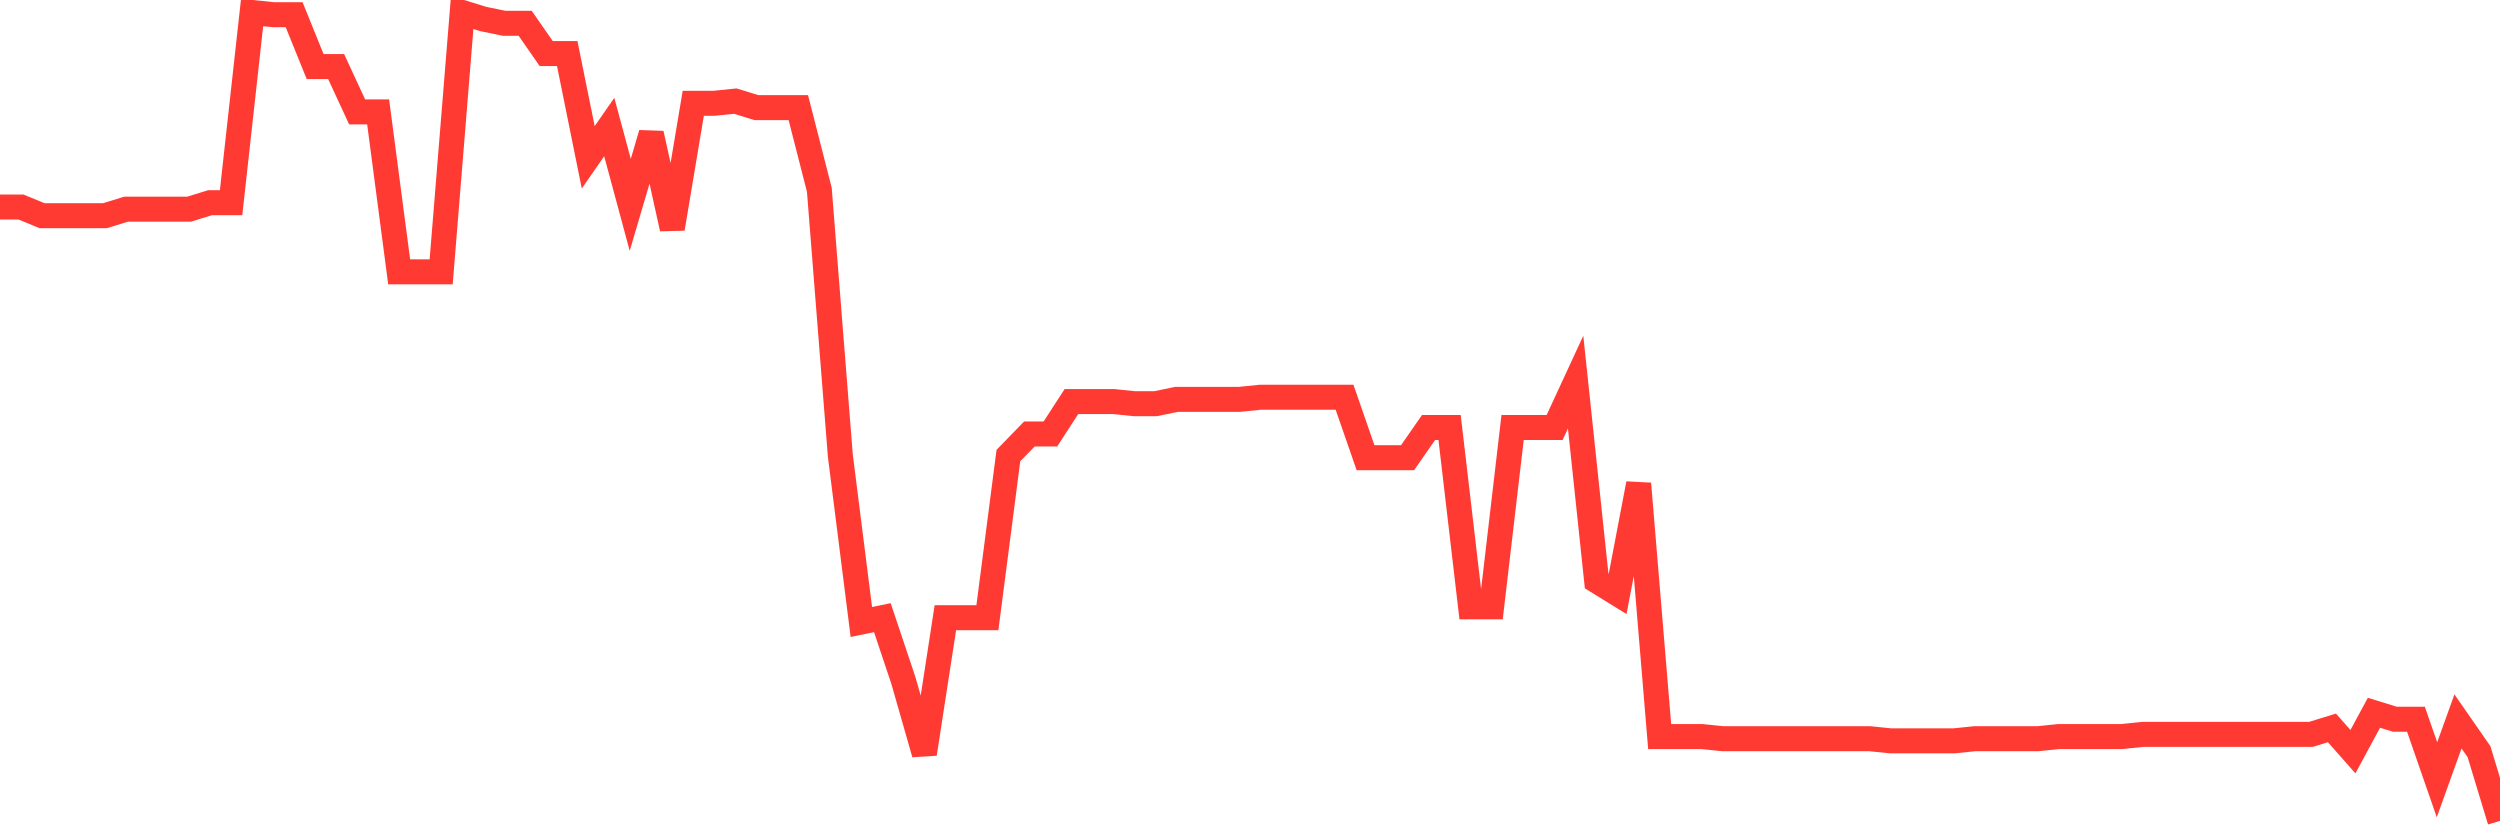 <svg
  xmlns="http://www.w3.org/2000/svg"
  xmlns:xlink="http://www.w3.org/1999/xlink"
  width="120"
  height="40"
  viewBox="0 0 120 40"
  preserveAspectRatio="none"
>
  <polyline
    points="0,9.937 1.008,9.937 2.017,10.352 3.025,10.352 4.034,10.352 5.042,10.352 6.05,10.041 7.059,10.041 8.067,10.041 9.076,10.041 10.084,9.729 11.092,9.729 12.101,0.6 13.109,0.704 14.118,0.704 15.126,3.194 16.134,3.194 17.143,5.372 18.151,5.372 19.16,13.049 20.168,13.049 21.176,13.049 22.185,0.6 23.193,0.911 24.202,1.119 25.21,1.119 26.218,2.571 27.227,2.571 28.235,7.551 29.244,6.098 30.252,9.833 31.261,6.41 32.269,10.974 33.277,4.957 34.286,4.957 35.294,4.853 36.303,5.165 37.311,5.165 38.319,5.165 39.328,9.107 40.336,21.867 41.345,29.856 42.353,29.648 43.361,32.657 44.37,36.184 45.378,29.648 46.387,29.648 47.395,29.648 48.403,21.867 49.412,20.83 50.42,20.83 51.429,19.274 52.437,19.274 53.445,19.274 54.454,19.378 55.462,19.378 56.471,19.17 57.479,19.17 58.487,19.17 59.496,19.17 60.504,19.066 61.513,19.066 62.521,19.066 63.529,19.066 64.538,19.066 65.546,21.971 66.555,21.971 67.563,21.971 68.571,20.519 69.58,20.519 70.588,29.129 71.597,29.129 72.605,20.519 73.613,20.519 74.622,20.519 75.63,18.34 76.639,27.884 77.647,28.507 78.655,23.216 79.664,35.354 80.672,35.354 81.681,35.354 82.689,35.458 83.697,35.458 84.706,35.458 85.714,35.458 86.723,35.458 87.731,35.458 88.739,35.458 89.748,35.458 90.756,35.561 91.765,35.561 92.773,35.561 93.782,35.561 94.79,35.458 95.798,35.458 96.807,35.458 97.815,35.458 98.824,35.354 99.832,35.354 100.84,35.354 101.849,35.354 102.857,35.25 103.866,35.25 104.874,35.25 105.882,35.25 106.891,35.25 107.899,35.25 108.908,35.25 109.916,35.25 110.924,35.25 111.933,34.939 112.941,36.08 113.95,34.213 114.958,34.524 115.966,34.524 116.975,37.429 117.983,34.628 118.992,36.08 120,39.4"
    fill="none"
    stroke="#ff3a33"
    stroke-width="1.2"
  >
  </polyline>
</svg>